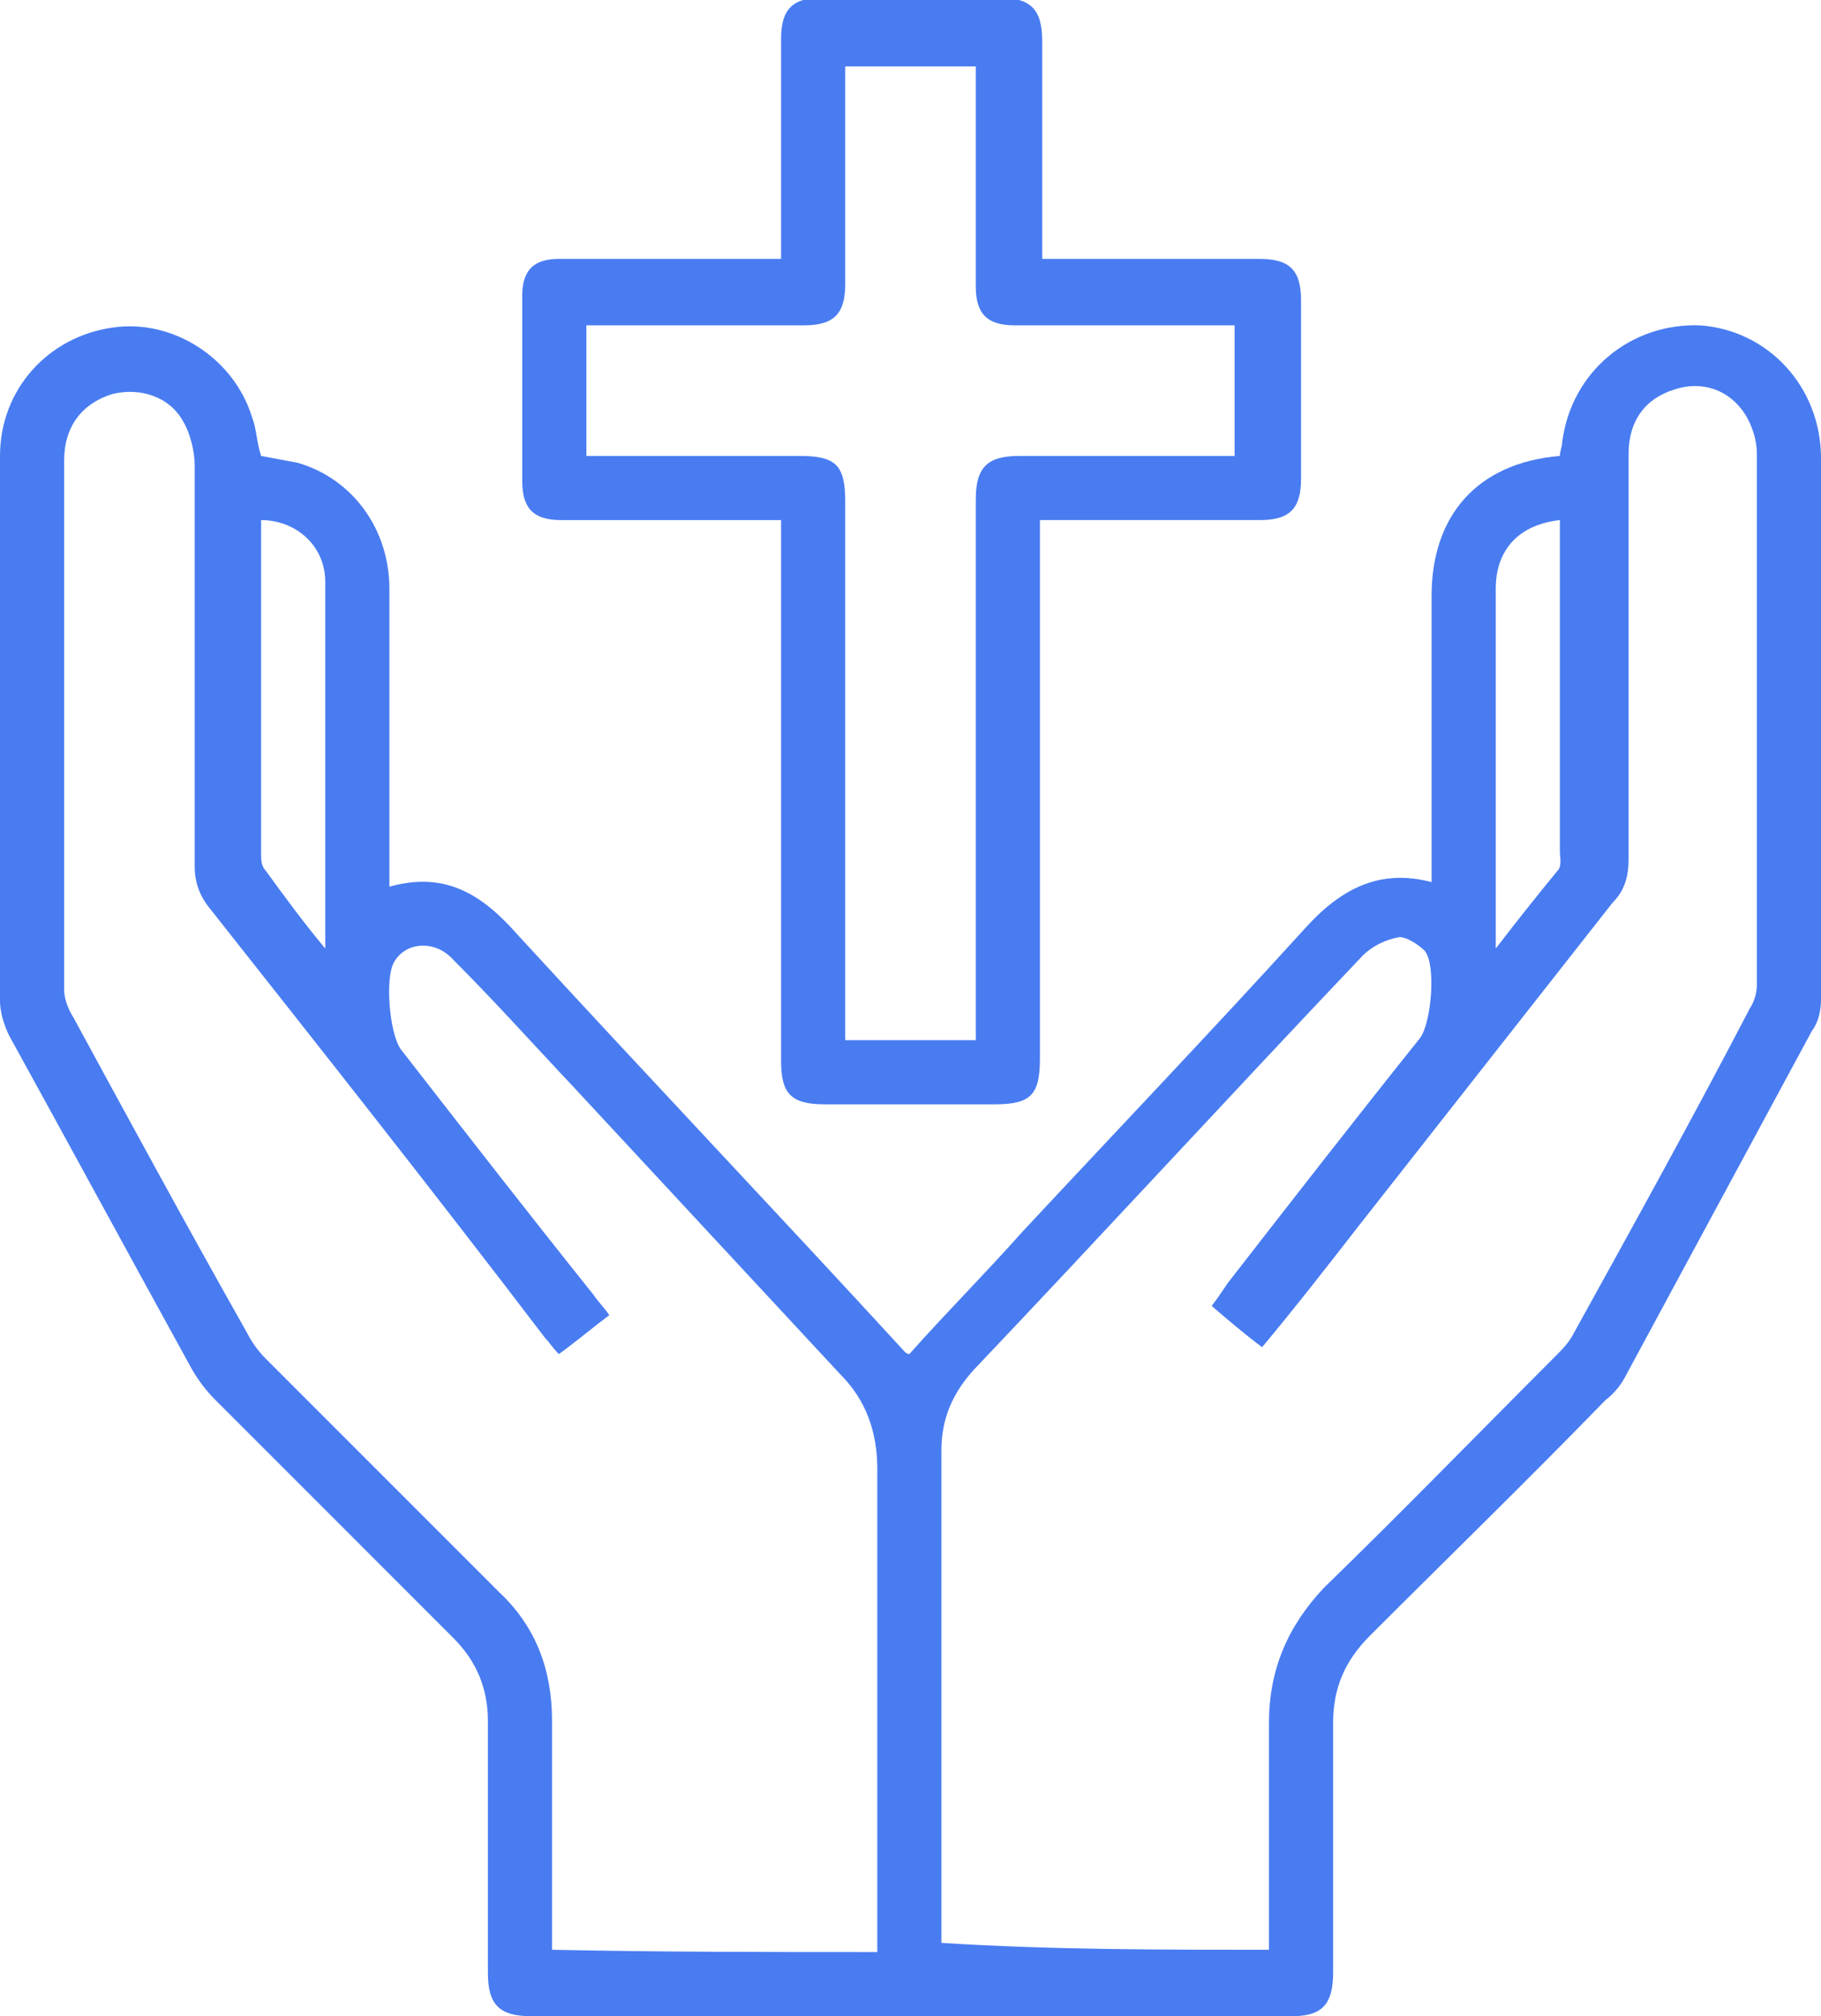 <svg xmlns="http://www.w3.org/2000/svg" xmlns:xlink="http://www.w3.org/1999/xlink" id="Layer_1" x="0px" y="0px" viewBox="0 0 79.5 88" style="enable-background:new 0 0 79.5 88;" xml:space="preserve"><style type="text/css">	.st0{fill:#497CF1;}</style><g>	<path class="st0" d="M62.5,38.5c0-0.4,0-0.7,0-1c0-3.8,0-7.7,0-11.5c0-3.5,2-5.8,5.6-6.1c0-0.2,0.1-0.4,0.1-0.6  c0.4-3.1,3-5.2,6-5.1c3,0.2,5.3,2.7,5.3,5.8c0,7.9,0,15.7,0,23.6c0,0.5-0.1,1-0.4,1.4C76.4,50,73.7,55,71,60  c-0.2,0.4-0.5,0.8-0.9,1.1c-3.4,3.5-6.9,6.9-10.3,10.3c-1.1,1.1-1.6,2.3-1.6,3.8c0,3.6,0,7.3,0,10.9c0,1.4-0.5,1.9-1.8,1.9  c-11.1,0-22.1,0-33.2,0c-1.4,0-1.9-0.5-1.9-1.9c0-3.7,0-7.3,0-11c0-1.4-0.5-2.6-1.5-3.6c-3.5-3.5-6.9-6.9-10.4-10.4  c-0.4-0.4-0.7-0.8-1-1.3c-2.7-4.9-5.3-9.7-8-14.6c-0.2-0.4-0.4-1-0.4-1.5c0-7.9,0-15.8,0-23.8c0-2.9,2.1-5.2,4.9-5.6  c2.6-0.4,5.3,1.3,6.1,3.9c0.2,0.5,0.2,1.1,0.4,1.7c0.5,0.1,1.1,0.2,1.6,0.3c2.4,0.7,4,2.9,4,5.5c0,4,0,7.9,0,11.9  c0,0.3,0,0.6,0,1.1c2.5-0.7,4.1,0.4,5.6,2.1c5.6,6.1,11.3,12.1,16.9,18.2c0,0,0.1,0.1,0.2,0.1c1.6-1.8,3.3-3.5,4.9-5.3  c4.1-4.4,8.3-8.8,12.3-13.2C58.5,38.8,60.2,37.9,62.5,38.5z M55.4,85.1c0-0.4,0-0.7,0-1c0-3,0-5.9,0-8.9c0-2.3,0.8-4.2,2.4-5.9  c3.4-3.3,6.7-6.7,10.1-10.1c0.3-0.3,0.6-0.6,0.8-1c2.6-4.7,5.2-9.4,7.7-14.2c0.2-0.3,0.3-0.7,0.3-1c0-7.7,0-15.5,0-23.2  c0-0.6-0.2-1.2-0.5-1.7c-0.7-1.1-1.9-1.5-3.1-1.1c-1.3,0.4-2,1.4-2,2.8c0,5.9,0,11.8,0,17.7c0,0.8-0.2,1.4-0.7,1.9  c-3.7,4.7-7.3,9.3-11,14c-1.4,1.8-2.8,3.6-4.3,5.4c-0.8-0.6-1.5-1.2-2.2-1.8c0.3-0.4,0.5-0.7,0.7-1c2.8-3.6,5.6-7.2,8.4-10.7  c0.5-0.7,0.7-3.2,0.2-3.8c-0.3-0.3-0.8-0.6-1.1-0.6c-0.6,0.1-1.2,0.4-1.6,0.8c-5.7,6-11.3,12.1-17,18.1c-0.9,1-1.4,2.1-1.4,3.5  c0,6.9,0,13.8,0,20.7c0,0.3,0,0.6,0,0.8C45.9,85.1,50.6,85.1,55.4,85.1z M38.3,85.2c0-0.4,0-0.7,0-1c0-6.7,0-13.4,0-20.1  c0-1.6-0.5-3-1.6-4.1c-3.9-4.2-7.8-8.4-11.7-12.6c-1.7-1.8-3.4-3.7-5.2-5.5c-0.8-0.9-2.1-0.8-2.6,0.1c-0.4,0.7-0.2,3.1,0.3,3.8  c2.8,3.6,5.6,7.2,8.4,10.7c0.2,0.3,0.5,0.6,0.7,0.9c-0.8,0.6-1.5,1.2-2.2,1.7c-0.3-0.3-0.4-0.5-0.6-0.7C19,52.1,14.1,45.9,9.2,39.7  c-0.5-0.6-0.7-1.2-0.7-1.9c0-5.8,0-11.7,0-17.5c0-0.6-0.2-1.4-0.5-1.9c-0.6-1.1-1.9-1.5-3.1-1.2c-1.3,0.4-2.1,1.4-2.1,2.9  c0,7.7,0,15.4,0,23.1c0,0.4,0.2,0.9,0.4,1.2c2.5,4.6,5,9.2,7.6,13.8c0.2,0.4,0.5,0.8,0.8,1.1c3.4,3.4,6.8,6.8,10.2,10.2  c1.6,1.5,2.3,3.4,2.3,5.6c0,3,0,6.1,0,9.1c0,0.3,0,0.6,0,0.9C28.9,85.2,33.5,85.2,38.3,85.2z M14.2,41.4c0-5.5,0-10.7,0-16  c0-1.6-1.3-2.7-2.8-2.7c0,0.1,0,0.2,0,0.3c0,4.8,0,9.6,0,14.3c0,0.2,0,0.5,0.2,0.7C12.4,39.1,13.2,40.2,14.2,41.4z M68.1,22.7  c-1.8,0.2-2.8,1.3-2.8,3c0,5,0,9.9,0,14.9c0,0.2,0,0.4,0,0.8c1-1.3,1.8-2.3,2.7-3.4c0.2-0.2,0.1-0.6,0.1-0.8c0-2.3,0-4.6,0-6.9  C68.1,27.8,68.1,25.3,68.1,22.7z"></path>	<path class="st0" d="M34.1,22.7c-1,0-1.9,0-2.8,0c-2.3,0-4.6,0-6.8,0c-1.2,0-1.7-0.5-1.7-1.7c0-2.7,0-5.4,0-8.1  c0-1.1,0.5-1.6,1.6-1.6c3.2,0,6.4,0,9.7,0c0-0.3,0-0.7,0-1c0-2.9,0-5.7,0-8.6c0-1.3,0.5-1.8,1.8-1.8c2.6,0,5.1,0,7.7,0  c1.4,0,1.9,0.5,1.9,1.9c0,3.1,0,6.3,0,9.5c0.4,0,0.7,0,1,0c2.8,0,5.7,0,8.5,0c1.3,0,1.8,0.5,1.8,1.8c0,2.6,0,5.2,0,7.8  c0,1.3-0.5,1.8-1.8,1.8c-2.8,0-5.7,0-8.5,0c-0.3,0-0.6,0-1.1,0c0,0.4,0,0.8,0,1.1c0,7.5,0,15,0,22.4c0,1.6-0.4,2-2,2  c-2.5,0-5,0-7.4,0c-1.5,0-1.9-0.5-1.9-1.9c0-7.5,0-15,0-22.5C34.1,23.5,34.1,23.1,34.1,22.7z M42.6,45.4c0-0.4,0-0.7,0-1  c0-7.5,0-15.1,0-22.6c0-1.4,0.5-1.9,1.9-1.9c2.8,0,5.7,0,8.5,0c0.3,0,0.6,0,0.9,0c0-2,0-3.8,0-5.7c-3.2,0-6.4,0-9.6,0  c-1.2,0-1.7-0.5-1.7-1.7c0-1.3,0-2.7,0-4c0-1.9,0-3.7,0-5.6c-1.9,0-3.8,0-5.7,0c0,3.2,0,6.4,0,9.5c0,1.3-0.5,1.8-1.8,1.8  c-2.9,0-5.7,0-8.6,0c-0.3,0-0.6,0-0.9,0c0,1.9,0,3.8,0,5.7c0.3,0,0.6,0,0.9,0c2.8,0,5.6,0,8.4,0c1.6,0,2,0.4,2,2c0,7.5,0,15,0,22.4  c0,0.3,0,0.7,0,1.1C38.8,45.4,40.6,45.4,42.6,45.4z"></path></g></svg>